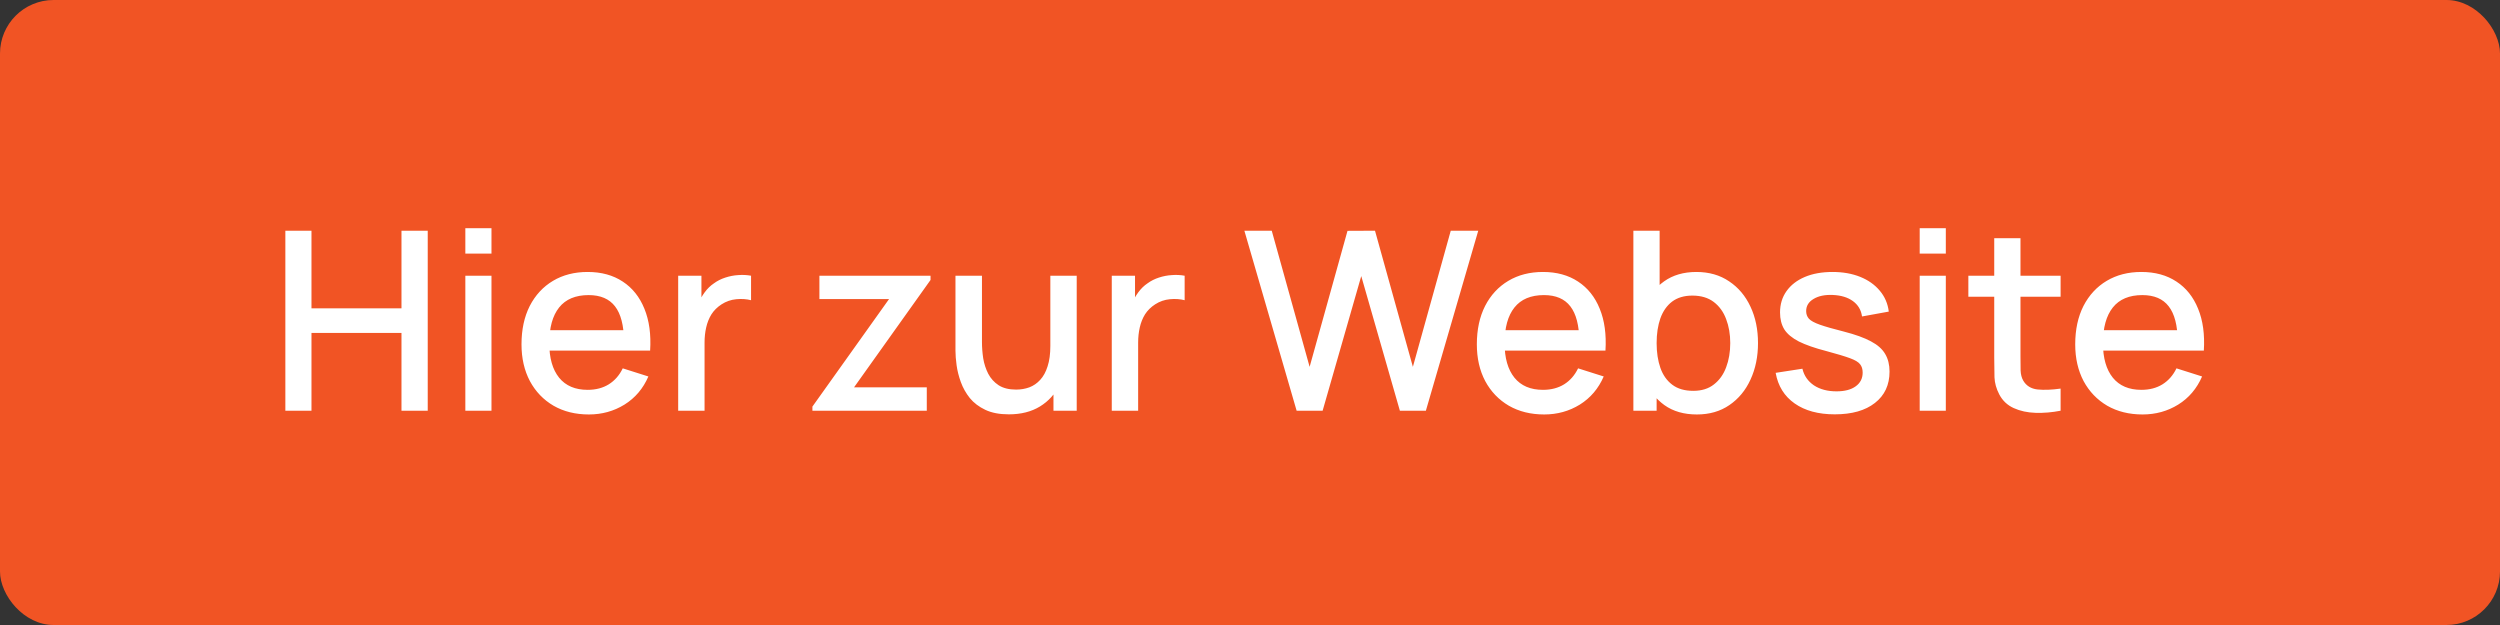 <svg width="140" height="35" viewBox="0 0 140 35" fill="none" xmlns="http://www.w3.org/2000/svg">
<rect x="0" y="0" width="140" height="35" fill="#333333" stroke="none"/>
<rect width="140" height="35" rx="3" fill="#F15424"/>
<path d="M15.98 23V12.92H17.443V17.267H22.483V12.92H23.953V23H22.483V18.646H17.443V23H15.98ZM26.059 14.201V12.78H27.523V14.201H26.059ZM26.059 23V15.44H27.523V23H26.059ZM32.977 23.21C32.226 23.21 31.566 23.047 30.997 22.72C30.432 22.389 29.991 21.929 29.674 21.341C29.361 20.748 29.204 20.062 29.204 19.283C29.204 18.457 29.358 17.741 29.666 17.134C29.979 16.527 30.413 16.058 30.968 15.727C31.524 15.396 32.17 15.23 32.907 15.23C33.678 15.23 34.333 15.41 34.874 15.769C35.416 16.124 35.819 16.63 36.086 17.288C36.356 17.946 36.464 18.728 36.407 19.633H34.944V19.101C34.935 18.224 34.767 17.575 34.441 17.155C34.118 16.735 33.626 16.525 32.964 16.525C32.231 16.525 31.68 16.756 31.311 17.218C30.943 17.68 30.759 18.347 30.759 19.22C30.759 20.051 30.943 20.695 31.311 21.152C31.68 21.605 32.212 21.831 32.907 21.831C33.365 21.831 33.759 21.728 34.09 21.523C34.426 21.313 34.688 21.014 34.874 20.627L36.309 21.082C36.016 21.759 35.57 22.284 34.972 22.657C34.375 23.026 33.71 23.21 32.977 23.21ZM30.282 19.633V18.492H35.679V19.633H30.282ZM37.978 23V15.44H39.28V17.274L39.098 17.036C39.191 16.793 39.313 16.572 39.462 16.371C39.611 16.166 39.784 15.998 39.98 15.867C40.171 15.727 40.384 15.62 40.617 15.545C40.855 15.466 41.098 15.419 41.345 15.405C41.592 15.386 41.83 15.398 42.059 15.44V16.812C41.812 16.747 41.536 16.728 41.233 16.756C40.934 16.784 40.659 16.88 40.407 17.043C40.169 17.197 39.98 17.384 39.84 17.603C39.705 17.822 39.607 18.067 39.546 18.338C39.485 18.604 39.455 18.886 39.455 19.185V23H37.978ZM45.495 23V22.769L49.786 16.749H45.887V15.44H52.11V15.678L47.826 21.691H51.9V23H45.495ZM56.495 23.203C55.972 23.203 55.534 23.119 55.179 22.951C54.824 22.783 54.535 22.564 54.311 22.293C54.092 22.018 53.924 21.719 53.807 21.397C53.69 21.075 53.611 20.76 53.569 20.452C53.527 20.144 53.506 19.873 53.506 19.64V15.44H54.99V19.157C54.99 19.451 55.013 19.754 55.06 20.067C55.111 20.375 55.205 20.662 55.34 20.928C55.48 21.194 55.674 21.409 55.921 21.572C56.173 21.735 56.5 21.817 56.901 21.817C57.162 21.817 57.41 21.775 57.643 21.691C57.876 21.602 58.079 21.462 58.252 21.271C58.429 21.08 58.567 20.828 58.665 20.515C58.768 20.202 58.819 19.822 58.819 19.374L59.729 19.717C59.729 20.403 59.601 21.01 59.344 21.537C59.087 22.06 58.719 22.468 58.238 22.762C57.757 23.056 57.176 23.203 56.495 23.203ZM58.994 23V20.816H58.819V15.44H60.296V23H58.994ZM62.259 23V15.44H63.561V17.274L63.379 17.036C63.473 16.793 63.594 16.572 63.743 16.371C63.893 16.166 64.065 15.998 64.261 15.867C64.453 15.727 64.665 15.62 64.898 15.545C65.136 15.466 65.379 15.419 65.626 15.405C65.874 15.386 66.112 15.398 66.34 15.44V16.812C66.093 16.747 65.818 16.728 65.514 16.756C65.216 16.784 64.94 16.88 64.688 17.043C64.45 17.197 64.261 17.384 64.121 17.603C63.986 17.822 63.888 18.067 63.827 18.338C63.767 18.604 63.736 18.886 63.736 19.185V23H62.259ZM72.611 23L69.685 12.92H71.218L73.339 20.543L75.46 12.927L77 12.92L79.121 20.543L81.242 12.92H82.782L79.849 23H78.393L76.23 15.461L74.067 23H72.611ZM86.476 23.21C85.724 23.21 85.064 23.047 84.495 22.72C83.93 22.389 83.489 21.929 83.172 21.341C82.859 20.748 82.703 20.062 82.703 19.283C82.703 18.457 82.857 17.741 83.165 17.134C83.477 16.527 83.911 16.058 84.467 15.727C85.022 15.396 85.668 15.23 86.406 15.23C87.176 15.23 87.831 15.41 88.373 15.769C88.914 16.124 89.318 16.63 89.584 17.288C89.854 17.946 89.962 18.728 89.906 19.633H88.443V19.101C88.433 18.224 88.265 17.575 87.939 17.155C87.617 16.735 87.124 16.525 86.462 16.525C85.729 16.525 85.178 16.756 84.81 17.218C84.441 17.68 84.257 18.347 84.257 19.22C84.257 20.051 84.441 20.695 84.81 21.152C85.178 21.605 85.71 21.831 86.406 21.831C86.863 21.831 87.257 21.728 87.589 21.523C87.925 21.313 88.186 21.014 88.373 20.627L89.808 21.082C89.514 21.759 89.068 22.284 88.471 22.657C87.873 23.026 87.208 23.21 86.476 23.21ZM83.781 19.633V18.492H89.178V19.633H83.781ZM95.025 23.21C94.302 23.21 93.695 23.035 93.205 22.685C92.715 22.33 92.344 21.852 92.092 21.25C91.84 20.648 91.714 19.969 91.714 19.213C91.714 18.457 91.838 17.778 92.085 17.176C92.337 16.574 92.706 16.1 93.191 15.755C93.681 15.405 94.283 15.23 94.997 15.23C95.706 15.23 96.318 15.405 96.831 15.755C97.349 16.1 97.748 16.574 98.028 17.176C98.308 17.773 98.448 18.452 98.448 19.213C98.448 19.969 98.308 20.65 98.028 21.257C97.753 21.859 97.358 22.335 96.845 22.685C96.336 23.035 95.73 23.21 95.025 23.21ZM91.469 23V12.92H92.939V17.561H92.771V23H91.469ZM94.822 21.887C95.289 21.887 95.674 21.768 95.977 21.53C96.285 21.292 96.514 20.972 96.663 20.571C96.817 20.165 96.894 19.712 96.894 19.213C96.894 18.718 96.817 18.27 96.663 17.869C96.514 17.468 96.283 17.148 95.97 16.91C95.657 16.672 95.258 16.553 94.773 16.553C94.316 16.553 93.938 16.665 93.639 16.889C93.345 17.113 93.126 17.426 92.981 17.827C92.841 18.228 92.771 18.69 92.771 19.213C92.771 19.736 92.841 20.198 92.981 20.599C93.121 21 93.343 21.315 93.646 21.544C93.949 21.773 94.341 21.887 94.822 21.887ZM102.748 23.203C101.829 23.203 101.08 23 100.501 22.594C99.922 22.188 99.568 21.616 99.437 20.879L100.935 20.648C101.028 21.04 101.243 21.35 101.579 21.579C101.92 21.803 102.342 21.915 102.846 21.915C103.303 21.915 103.66 21.822 103.917 21.635C104.178 21.448 104.309 21.192 104.309 20.865C104.309 20.674 104.262 20.52 104.169 20.403C104.08 20.282 103.891 20.167 103.602 20.06C103.313 19.953 102.872 19.82 102.279 19.661C101.63 19.493 101.115 19.313 100.732 19.122C100.354 18.926 100.083 18.7 99.92 18.443C99.761 18.182 99.682 17.867 99.682 17.498C99.682 17.041 99.803 16.642 100.046 16.301C100.289 15.96 100.629 15.697 101.068 15.51C101.511 15.323 102.029 15.23 102.622 15.23C103.201 15.23 103.716 15.321 104.169 15.503C104.622 15.685 104.988 15.944 105.268 16.28C105.548 16.611 105.716 17.001 105.772 17.449L104.274 17.722C104.223 17.358 104.052 17.071 103.763 16.861C103.474 16.651 103.098 16.537 102.636 16.518C102.193 16.499 101.833 16.574 101.558 16.742C101.283 16.905 101.145 17.132 101.145 17.421C101.145 17.589 101.196 17.731 101.299 17.848C101.406 17.965 101.612 18.077 101.915 18.184C102.218 18.291 102.666 18.42 103.259 18.569C103.894 18.732 104.398 18.914 104.771 19.115C105.144 19.311 105.41 19.547 105.569 19.822C105.732 20.093 105.814 20.422 105.814 20.809C105.814 21.556 105.541 22.141 104.995 22.566C104.454 22.991 103.705 23.203 102.748 23.203ZM107.503 14.201V12.78H108.966V14.201H107.503ZM107.503 23V15.44H108.966V23H107.503ZM115.394 23C114.918 23.093 114.451 23.133 113.994 23.119C113.537 23.105 113.128 23.016 112.769 22.853C112.41 22.69 112.139 22.433 111.957 22.083C111.794 21.77 111.705 21.453 111.691 21.131C111.682 20.804 111.677 20.436 111.677 20.025V13.34H113.147V19.955C113.147 20.258 113.149 20.522 113.154 20.746C113.163 20.97 113.212 21.159 113.301 21.313C113.469 21.602 113.735 21.768 114.099 21.81C114.468 21.847 114.899 21.831 115.394 21.761V23ZM110.228 16.616V15.44H115.394V16.616H110.228ZM119.985 23.21C119.234 23.21 118.574 23.047 118.004 22.72C117.44 22.389 116.999 21.929 116.681 21.341C116.369 20.748 116.212 20.062 116.212 19.283C116.212 18.457 116.366 17.741 116.674 17.134C116.987 16.527 117.421 16.058 117.976 15.727C118.532 15.396 119.178 15.23 119.915 15.23C120.685 15.23 121.341 15.41 121.882 15.769C122.424 16.124 122.827 16.63 123.093 17.288C123.364 17.946 123.471 18.728 123.415 19.633H121.952V19.101C121.943 18.224 121.775 17.575 121.448 17.155C121.126 16.735 120.634 16.525 119.971 16.525C119.239 16.525 118.688 16.756 118.319 17.218C117.951 17.68 117.766 18.347 117.766 19.22C117.766 20.051 117.951 20.695 118.319 21.152C118.688 21.605 119.22 21.831 119.915 21.831C120.373 21.831 120.767 21.728 121.098 21.523C121.434 21.313 121.696 21.014 121.882 20.627L123.317 21.082C123.023 21.759 122.578 22.284 121.98 22.657C121.383 23.026 120.718 23.21 119.985 23.21ZM117.29 19.633V18.492H122.687V19.633H117.29Z" fill="white"/>
</svg>
